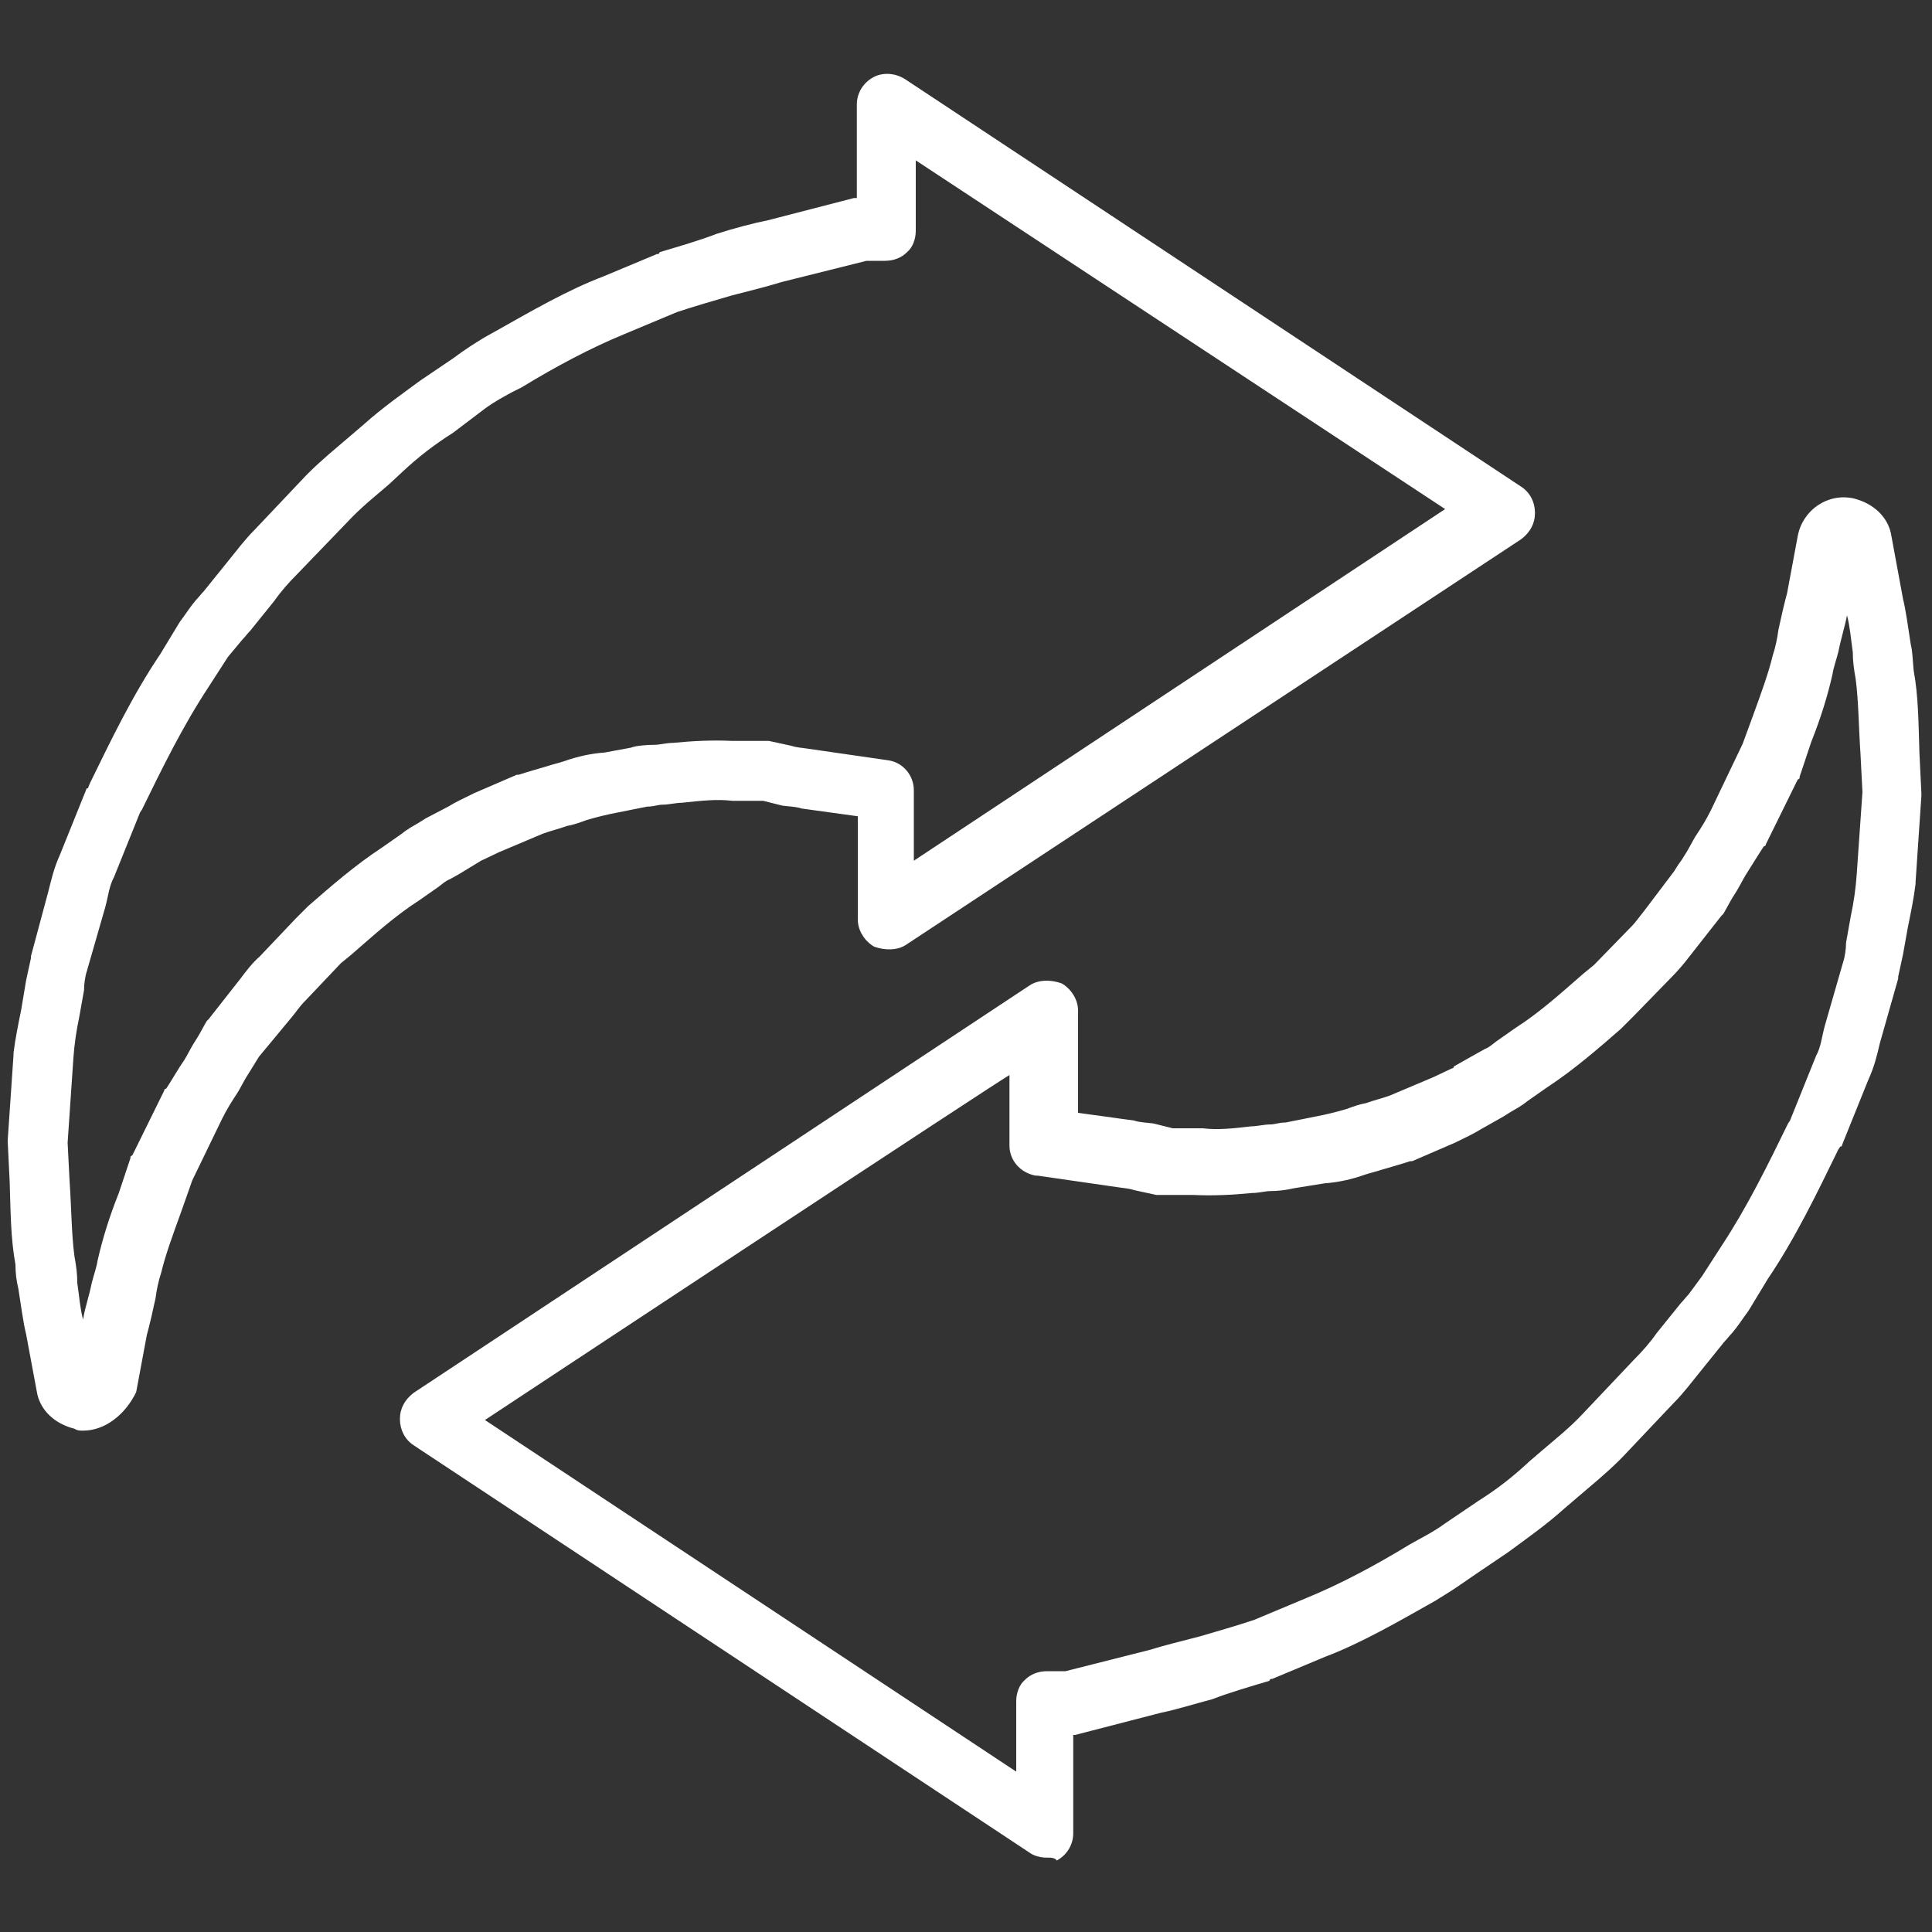 <?xml version="1.0" encoding="utf-8"?>
<!-- Generator: Adobe Illustrator 25.4.1, SVG Export Plug-In . SVG Version: 6.00 Build 0)  -->
<svg version="1.1" id="图层_1" xmlns="http://www.w3.org/2000/svg" xmlns:xlink="http://www.w3.org/1999/xlink" x="0px" y="0px"
	 viewBox="0 0 200 200" style="enable-background:new 0 0 200 200;" xml:space="preserve">
<rect x="0" y="0" width="200" height="200" fill="#333333" stroke="none"/>
<style type="text/css">
	.st0{fill:#FFFFFF;}
</style>
<path class="st0" d="M8.6,148.1c-0.3,0-0.6,0-0.9-0.2c-2-0.5-3.6-1.9-3.9-3.9l-1.1-5.9c-0.3-1.2-0.5-2.8-0.8-4.7
	c-0.2-0.8-0.3-1.6-0.3-2.5c-0.5-2.7-0.5-5.5-0.6-8.6l-0.2-4.1V118l0.6-8.8v-0.2c0.2-1.6,0.5-3,0.8-4.5l0.5-3l0.5-2.3v-0.2L5,92.3
	c0.3-1.2,0.6-2.5,1.2-3.8l2.7-6.7c0,0,0-0.2,0.2-0.2l0.2-0.5c2.2-4.5,4.4-9.1,7.3-13.4l2-3.3c0.6-0.8,1.1-1.6,1.7-2.3
	c0.3-0.3,0.5-0.6,0.8-0.9l2.5-3.1c0.9-1.1,1.7-2.2,2.8-3.3l5.3-5.6l0.2-0.2c1.4-1.4,3-2.7,4.4-3.9l1.4-1.2c1.9-1.7,3.9-3.1,5.8-4.5
	l3.4-2.3c1.2-0.9,2.3-1.6,3.3-2.2l0.9-0.5c3.9-2.2,7.7-4.4,11.4-5.8l5.5-2.3c0.2,0,0.2,0,0.3-0.2c2-0.6,4.1-1.2,5.9-1.9
	c1.9-0.6,3.8-1.1,5.3-1.4l8.9-2.3h0.3v-9.7c0-1.1,0.6-2.2,1.7-2.8c0.9-0.5,2.2-0.5,3.3,0.2l63.8,42.2c0.9,0.6,1.4,1.6,1.4,2.7
	c0,1.1-0.5,2-1.4,2.7L93.8,97.8c-0.9,0.6-2.2,0.6-3.3,0.2c-0.9-0.5-1.7-1.6-1.7-2.8V84.5L83,83.7c-0.6-0.2-1.2-0.2-2-0.3l-2-0.5h-3
	h-0.2c-1.6-0.2-3.3,0-5.2,0.2c-0.6,0-1.4,0.2-2,0.2c-0.5,0-0.9,0.2-1.6,0.2l-3,0.6c-1.1,0.2-2.3,0.5-3.3,0.8c-0.8,0.3-1.4,0.5-2,0.6
	c-0.8,0.3-1.7,0.5-2.5,0.8l-4.5,1.9l-1.9,0.9l-2.3,1.4l-0.9,0.5c-0.5,0.2-0.8,0.5-1.2,0.8l-2,1.4c-2.5,1.6-4.7,3.6-7,5.6l-1.1,0.9
	l-3.7,3.9c-0.6,0.6-0.9,1.1-1.4,1.7l-3.4,4.1c-0.3,0.5-0.5,0.8-0.8,1.3l-0.5,0.8c-0.3,0.5-0.6,1.1-0.9,1.6c-0.6,0.9-1.1,1.7-1.6,2.7
	l-3.1,6.4l-1.2,3.4c-0.8,2.2-1.6,4.4-2,6.1c-0.3,0.9-0.5,1.9-0.6,2.7c-0.3,1.4-0.6,2.7-0.9,3.8l-1.1,5.9
	C13,146.4,10.9,148.1,8.6,148.1L8.6,148.1z M7,118.3l0.2,3.9c0.2,3,0.2,5.5,0.5,7.8c0.2,1.1,0.3,1.9,0.3,2.8
	c0.2,1.4,0.3,2.7,0.6,3.8c0.2-1.3,0.6-2.3,0.9-3.8c0.2-0.8,0.5-1.6,0.6-2.3c0.5-2.2,1.2-4.5,2.2-7l1.2-3.6c0-0.2,0-0.2,0.2-0.3
	l3.3-6.7c0,0,0-0.2,0.2-0.2c0.6-0.9,1.2-2,1.9-3c0.3-0.5,0.6-1.1,0.9-1.6l0.5-0.8c0.3-0.5,0.6-1.1,0.9-1.6l0.2-0.2l3.3-4.2
	c0.6-0.8,1.2-1.6,2-2.3l3.7-3.9l0.2-0.2l1.1-1.1c2.3-2,4.8-4.2,7.7-6.1l2-1.4c0.6-0.5,1.2-0.8,1.7-1.1c0.3-0.2,0.5-0.3,0.8-0.5
	l2.3-1.2c0.8-0.5,1.7-0.9,2.7-1.4l4.4-1.9h0.2c0.9-0.3,2-0.6,3-0.9c0.6-0.2,1.1-0.3,1.7-0.5c1.4-0.5,2.8-0.8,4.2-0.9l2.7-0.5
	c0.5-0.2,1.6-0.3,2.5-0.3c0.5,0,1.2-0.2,1.9-0.2c2-0.2,4.1-0.3,6.1-0.2h3.8l2.3,0.5c0.6,0.2,1.1,0.2,1.7,0.3l8.3,1.2
	c1.6,0.2,2.7,1.6,2.7,3.1v7.3l55-36.4L94.8,16.6v7.3c0,0.8-0.3,1.7-0.9,2.2c-0.6,0.6-1.4,0.9-2.3,0.9h-1.9l-8.8,2.2
	c-1.6,0.5-3.3,0.9-5.2,1.4c-1.7,0.5-3.8,1.1-5.6,1.7l-5.5,2.3c-3.4,1.4-7,3.3-10.6,5.5L53,40.6c-0.9,0.5-1.7,0.9-2.8,1.7l-3.3,2.5
	c-1.9,1.2-3.6,2.5-5.3,4.1l-1.4,1.3c-1.4,1.2-2.8,2.3-4.2,3.8l-5.3,5.5c-0.8,0.8-1.6,1.7-2.3,2.7l-2.5,3.1c-0.3,0.3-0.5,0.6-0.8,0.9
	L23.6,68l-2,3.1c-2.7,4.1-4.8,8.4-6.9,12.7l-0.2,0.3l-2.7,6.7c-0.5,0.9-0.6,2-0.9,3.1l-1.9,6.6c-0.2,0.6-0.3,1.4-0.3,2l-0.5,2.8
	c-0.3,1.4-0.5,2.8-0.6,4.2L7,118.3L7,118.3z M108.3,192.3c-0.6,0-1.3-0.2-1.7-0.5l-63.8-42.2c-0.9-0.6-1.4-1.6-1.4-2.7
	c0-1.1,0.5-2,1.4-2.7l63.8-42.2c0.9-0.6,2.2-0.6,3.3-0.2c0.9,0.5,1.7,1.6,1.7,2.8v10.6l5.8,0.8c0.6,0.2,1.2,0.2,2,0.3l2,0.5h3.1
	c1.6,0.2,3.3,0,5-0.2c0.6,0,1.4-0.2,2-0.2c0.5,0,0.9-0.2,1.6-0.2l3-0.6c1.1-0.2,2.3-0.5,3.3-0.8c0.8-0.3,1.4-0.5,2-0.6
	c0.8-0.3,1.7-0.5,2.5-0.8l4.5-1.9l1.9-0.9c0,0,0.2,0,0.2-0.2l2.3-1.3l0.9-0.5c0.5-0.2,0.8-0.5,1.2-0.8l2-1.4c2.5-1.6,4.7-3.6,7-5.6
	l1.1-0.9l3.8-3.9c0.6-0.6,0.9-1.1,1.4-1.7l3.1-4.1c0.3-0.5,0.5-0.8,0.8-1.2l0.5-0.8c0.3-0.5,0.6-1.1,0.9-1.6
	c0.6-0.9,1.1-1.7,1.6-2.7l3.3-6.9l1.1-3c0.8-2.2,1.6-4.4,2-6.1c0.3-0.9,0.5-1.9,0.6-2.7c0.3-1.4,0.6-2.7,0.9-3.8l1.1-5.9
	c0.5-2.7,3.1-4.5,5.8-3.9c2,0.5,3.6,1.9,3.9,3.9L197,62c0.3,1.2,0.5,2.8,0.8,4.7c0.2,0.8,0.2,1.7,0.3,2.7c0.5,2.7,0.5,5.5,0.6,8.6
	l0.2,4.1v0.3l-0.6,8.9v0.2c-0.2,1.6-0.5,3-0.8,4.5l-0.5,2.8l-0.5,2.3v0.2l-1.9,6.7c-0.3,1.3-0.6,2.5-1.2,3.8l-2.7,6.7
	c0,0,0,0.2-0.2,0.2l-0.2,0.3c-2.2,4.5-4.4,9.1-7.3,13.4l-2,3.3c-0.6,0.8-1.1,1.6-1.7,2.3c-0.3,0.3-0.5,0.6-0.8,0.9l-2.5,3.1
	c-0.9,1.1-1.7,2.2-2.8,3.3l-5.3,5.6l-0.2,0.2c-1.4,1.4-3,2.7-4.4,3.9l-1.4,1.2c-1.9,1.7-3.9,3.1-5.8,4.5l-3.4,2.3
	c-1.3,0.9-2.3,1.6-3.3,2.2l-0.8,0.5c-3.9,2.2-7.7,4.4-11.4,5.8l-5.5,2.3c-0.2,0-0.2,0-0.3,0.2c-2,0.6-4.1,1.2-5.9,1.9
	c-1.9,0.5-3.8,1.1-5.3,1.4l-8.9,2.3h-0.2v10.2c0,1.1-0.6,2.2-1.7,2.8C109.2,192.3,108.8,192.3,108.3,192.3L108.3,192.3z M50.2,147
	l55,36.4v-7.3c0-0.8,0.3-1.7,0.9-2.2c0.6-0.6,1.4-0.9,2.3-0.9h1.9l8.7-2.2c1.6-0.5,3.3-0.9,5.2-1.4c1.7-0.5,3.8-1.1,5.6-1.7l5.5-2.3
	c3.4-1.4,7-3.3,10.6-5.5l0.9-0.5c0.9-0.5,1.7-0.9,2.8-1.7l3.4-2.3c1.9-1.2,3.6-2.5,5.3-4.1l1.4-1.2c1.4-1.2,2.8-2.3,4.2-3.8l5.3-5.6
	c0.8-0.8,1.6-1.7,2.3-2.7l2.5-3.1c0.3-0.3,0.5-0.6,0.8-0.9l1.4-1.9l2-3.1c2.7-4.1,4.8-8.4,6.9-12.7l0.2-0.3l2.7-6.7
	c0.5-0.9,0.6-2,0.9-3.1l1.9-6.6c0.2-0.6,0.3-1.4,0.3-2l0.5-2.8c0.3-1.4,0.5-2.8,0.6-4.2l0.6-8.6l-0.2-3.9c-0.2-3-0.2-5.5-0.5-7.8
	c-0.2-1.1-0.3-1.9-0.3-2.8c-0.2-1.4-0.3-2.7-0.6-3.8c-0.2,1.1-0.6,2.3-0.9,3.8c-0.2,0.8-0.5,1.6-0.6,2.3c-0.5,2.2-1.2,4.5-2.2,7
	l-1.2,3.6c0,0.2,0,0.2-0.2,0.3l-3.3,6.7c0,0,0,0.2-0.2,0.2c-0.6,0.9-1.2,1.9-1.9,3c-0.3,0.5-0.6,1.1-0.9,1.6l-0.5,0.8
	c-0.3,0.5-0.6,1.1-0.9,1.6l-0.2,0.2l-3.3,4.2c-0.6,0.8-1.3,1.6-2,2.3l-3.8,3.9l-0.2,0.2l-1.1,1.1c-2.3,2-4.8,4.2-7.7,6.1l-2,1.4
	c-0.6,0.5-1.2,0.8-1.7,1.1c-0.3,0.2-0.5,0.3-0.8,0.5l-2.3,1.3c-0.8,0.5-1.7,0.9-2.7,1.4l-4.4,1.9h-0.2c-0.9,0.3-2,0.6-3,0.9
	c-0.6,0.2-1.1,0.3-1.7,0.5c-1.4,0.5-2.8,0.8-4.2,0.9l-3.1,0.5c-0.9,0.2-1.7,0.3-2.5,0.3c-0.5,0-1.2,0.2-1.9,0.2
	c-2,0.2-4.1,0.3-6.1,0.2h-3.8l-2.3-0.5c-0.6-0.2-1.1-0.2-1.7-0.3l-8.3-1.2h-0.2c-1.6-0.3-2.7-1.6-2.7-3.1v-7.3
	C105,110.8,50.2,147,50.2,147z"/>
</svg>
